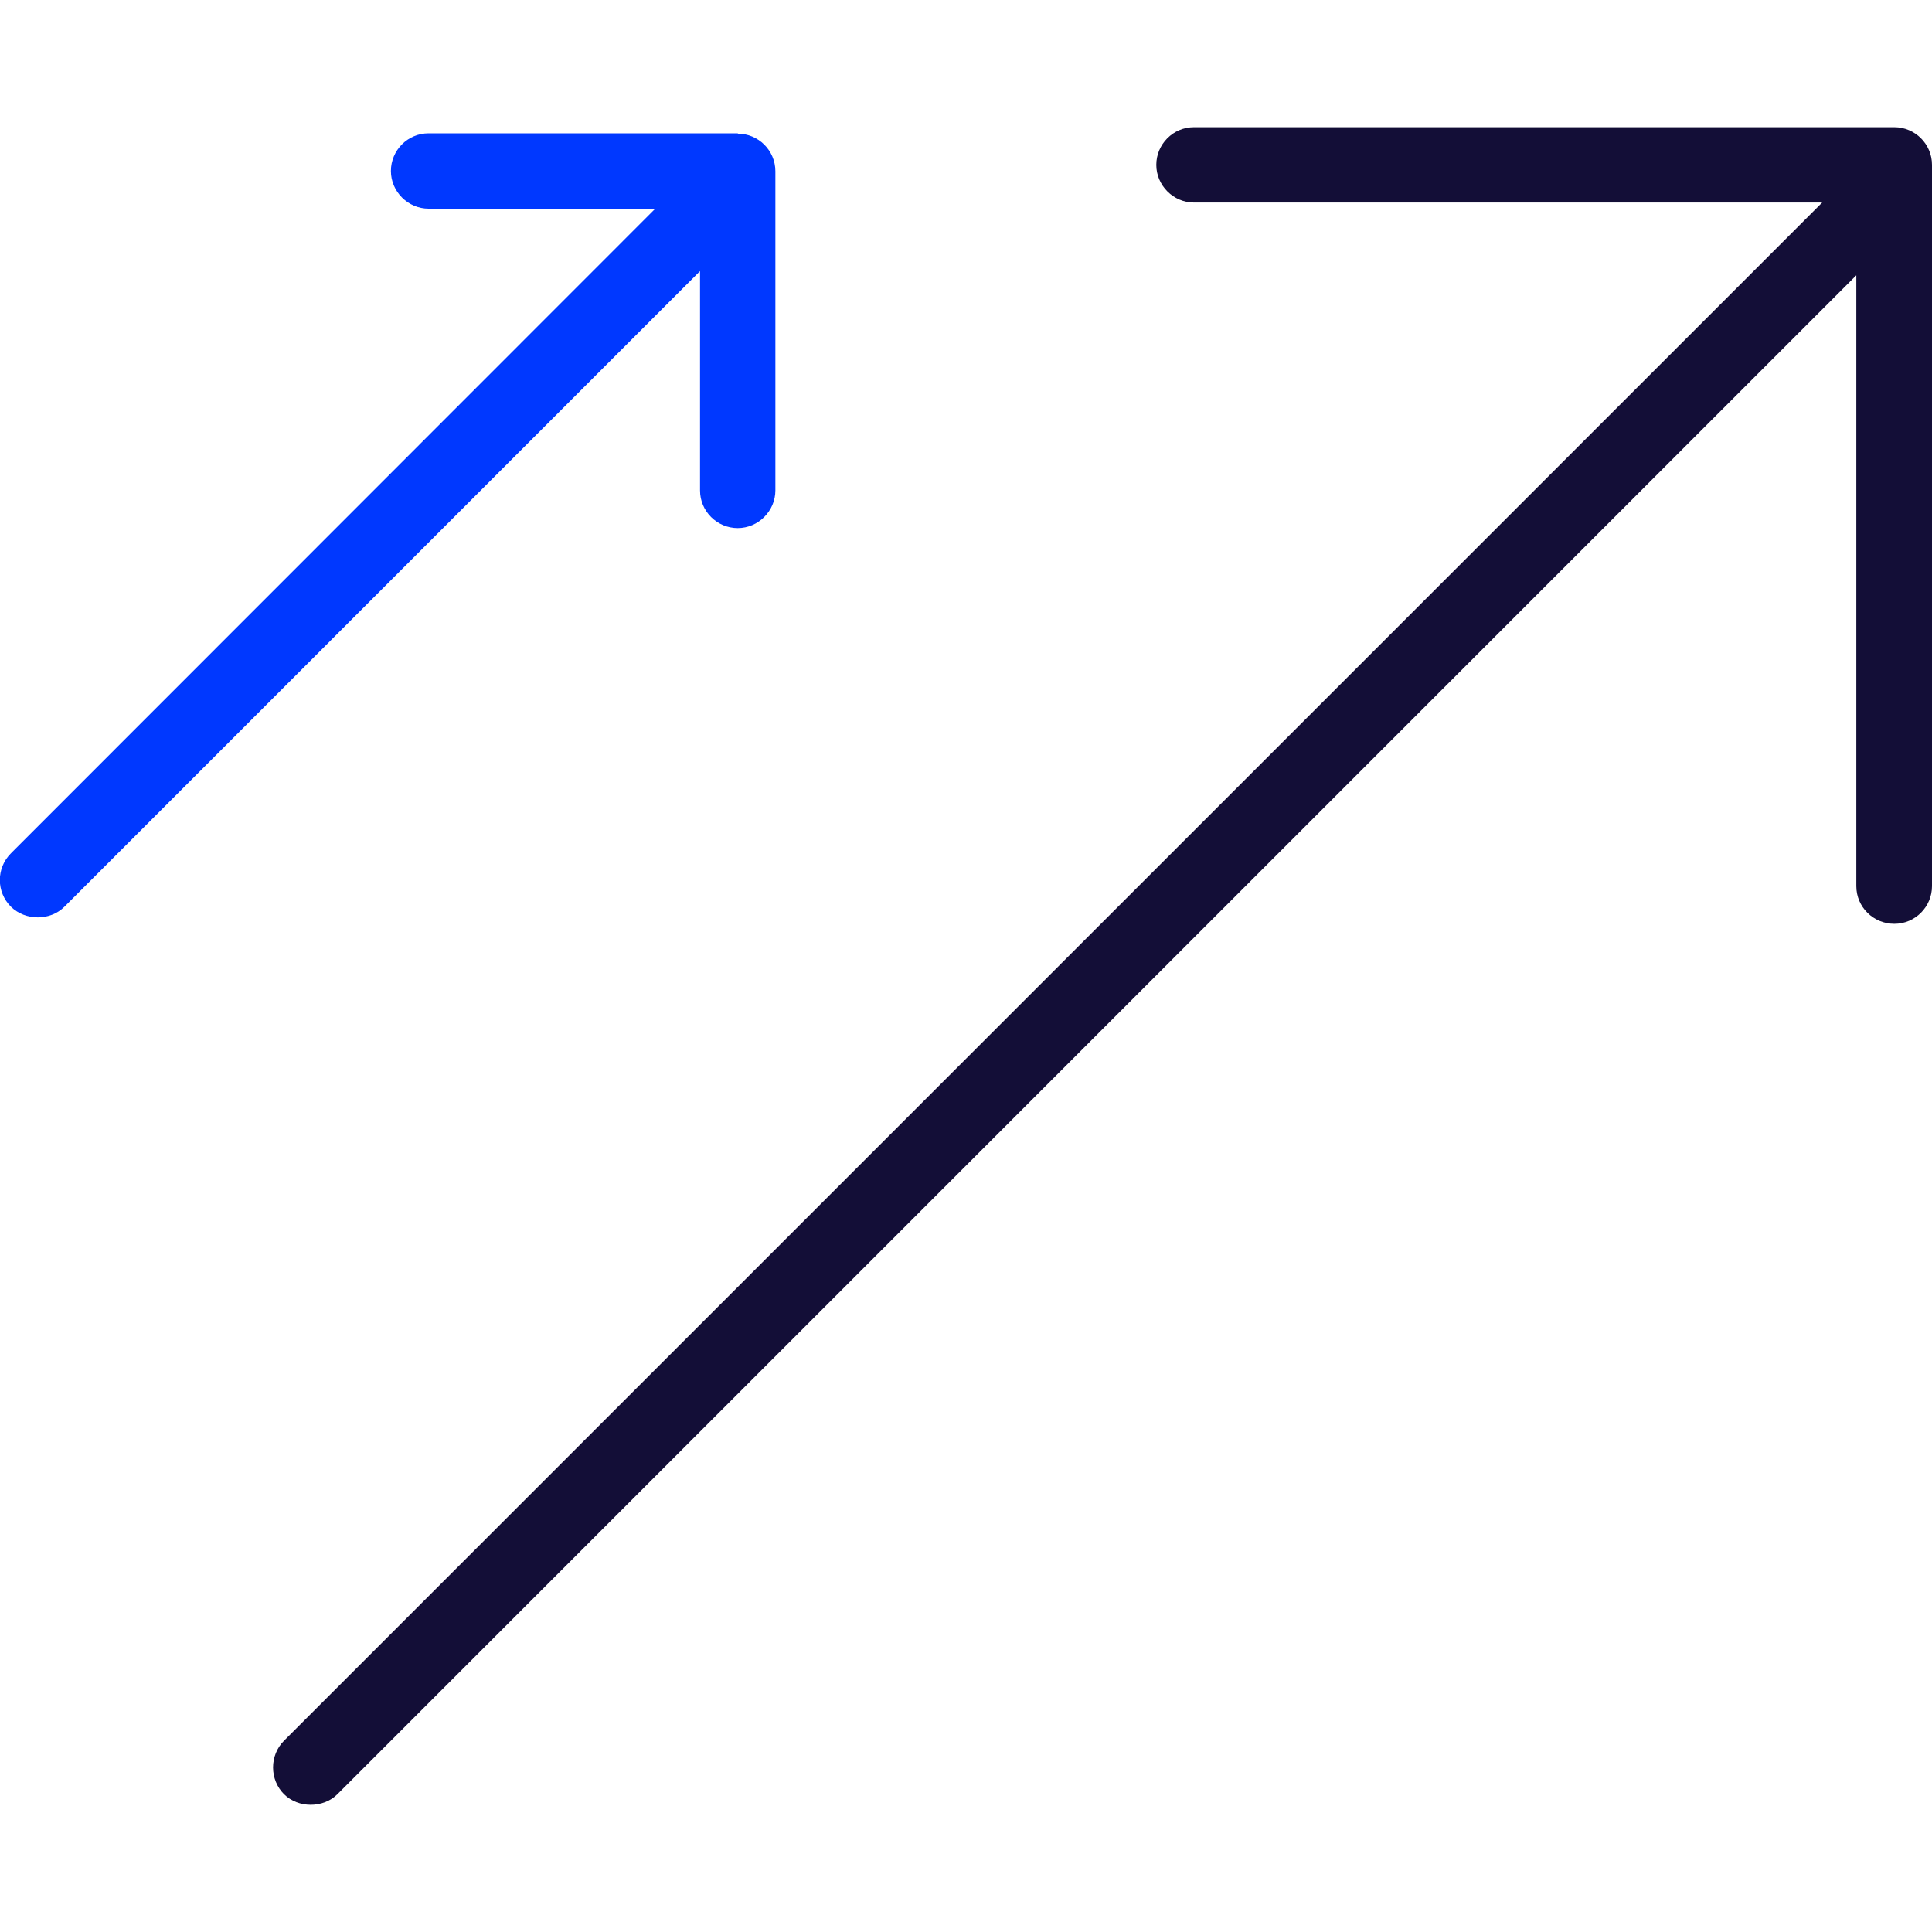 <?xml version="1.0" encoding="UTF-8"?>
<svg id="Calque_1" data-name="Calque 1" xmlns="http://www.w3.org/2000/svg" viewBox="0 0 60 60">
  <defs>
    <style>
      .cls-1 {
        fill: #130e37;
      }

      .cls-1, .cls-2 {
        stroke-width: 0px;
      }

      .cls-2 {
        fill: #0038ff;
      }
    </style>
  </defs>
  <path class="cls-1" d="m60,27.52V5.12c0-.65-.53-1.17-1.17-1.17h-21.75c-.65,0-1.17.53-1.17,1.17s.53,1.17,1.17,1.17h19.51L8.82,54.06c-.22.22-.34.52-.34.83s.12.61.34.83c.44.44,1.22.44,1.66,0L57.65,8.55v18.97c0,.65.53,1.17,1.18,1.17s1.17-.53,1.17-1.17Z"/>
  <path class="cls-2" d="m22.92,4.14h-9.61c-.65,0-1.17.53-1.17,1.17s.53,1.17,1.17,1.17h7.04L.34,26.5c-.46.46-.46,1.2,0,1.66.45.44,1.22.44,1.66,0L21.74,8.42v6.81c0,.65.53,1.17,1.17,1.17s1.17-.53,1.17-1.17V5.32c0-.65-.53-1.17-1.17-1.17Z"/>
</svg>